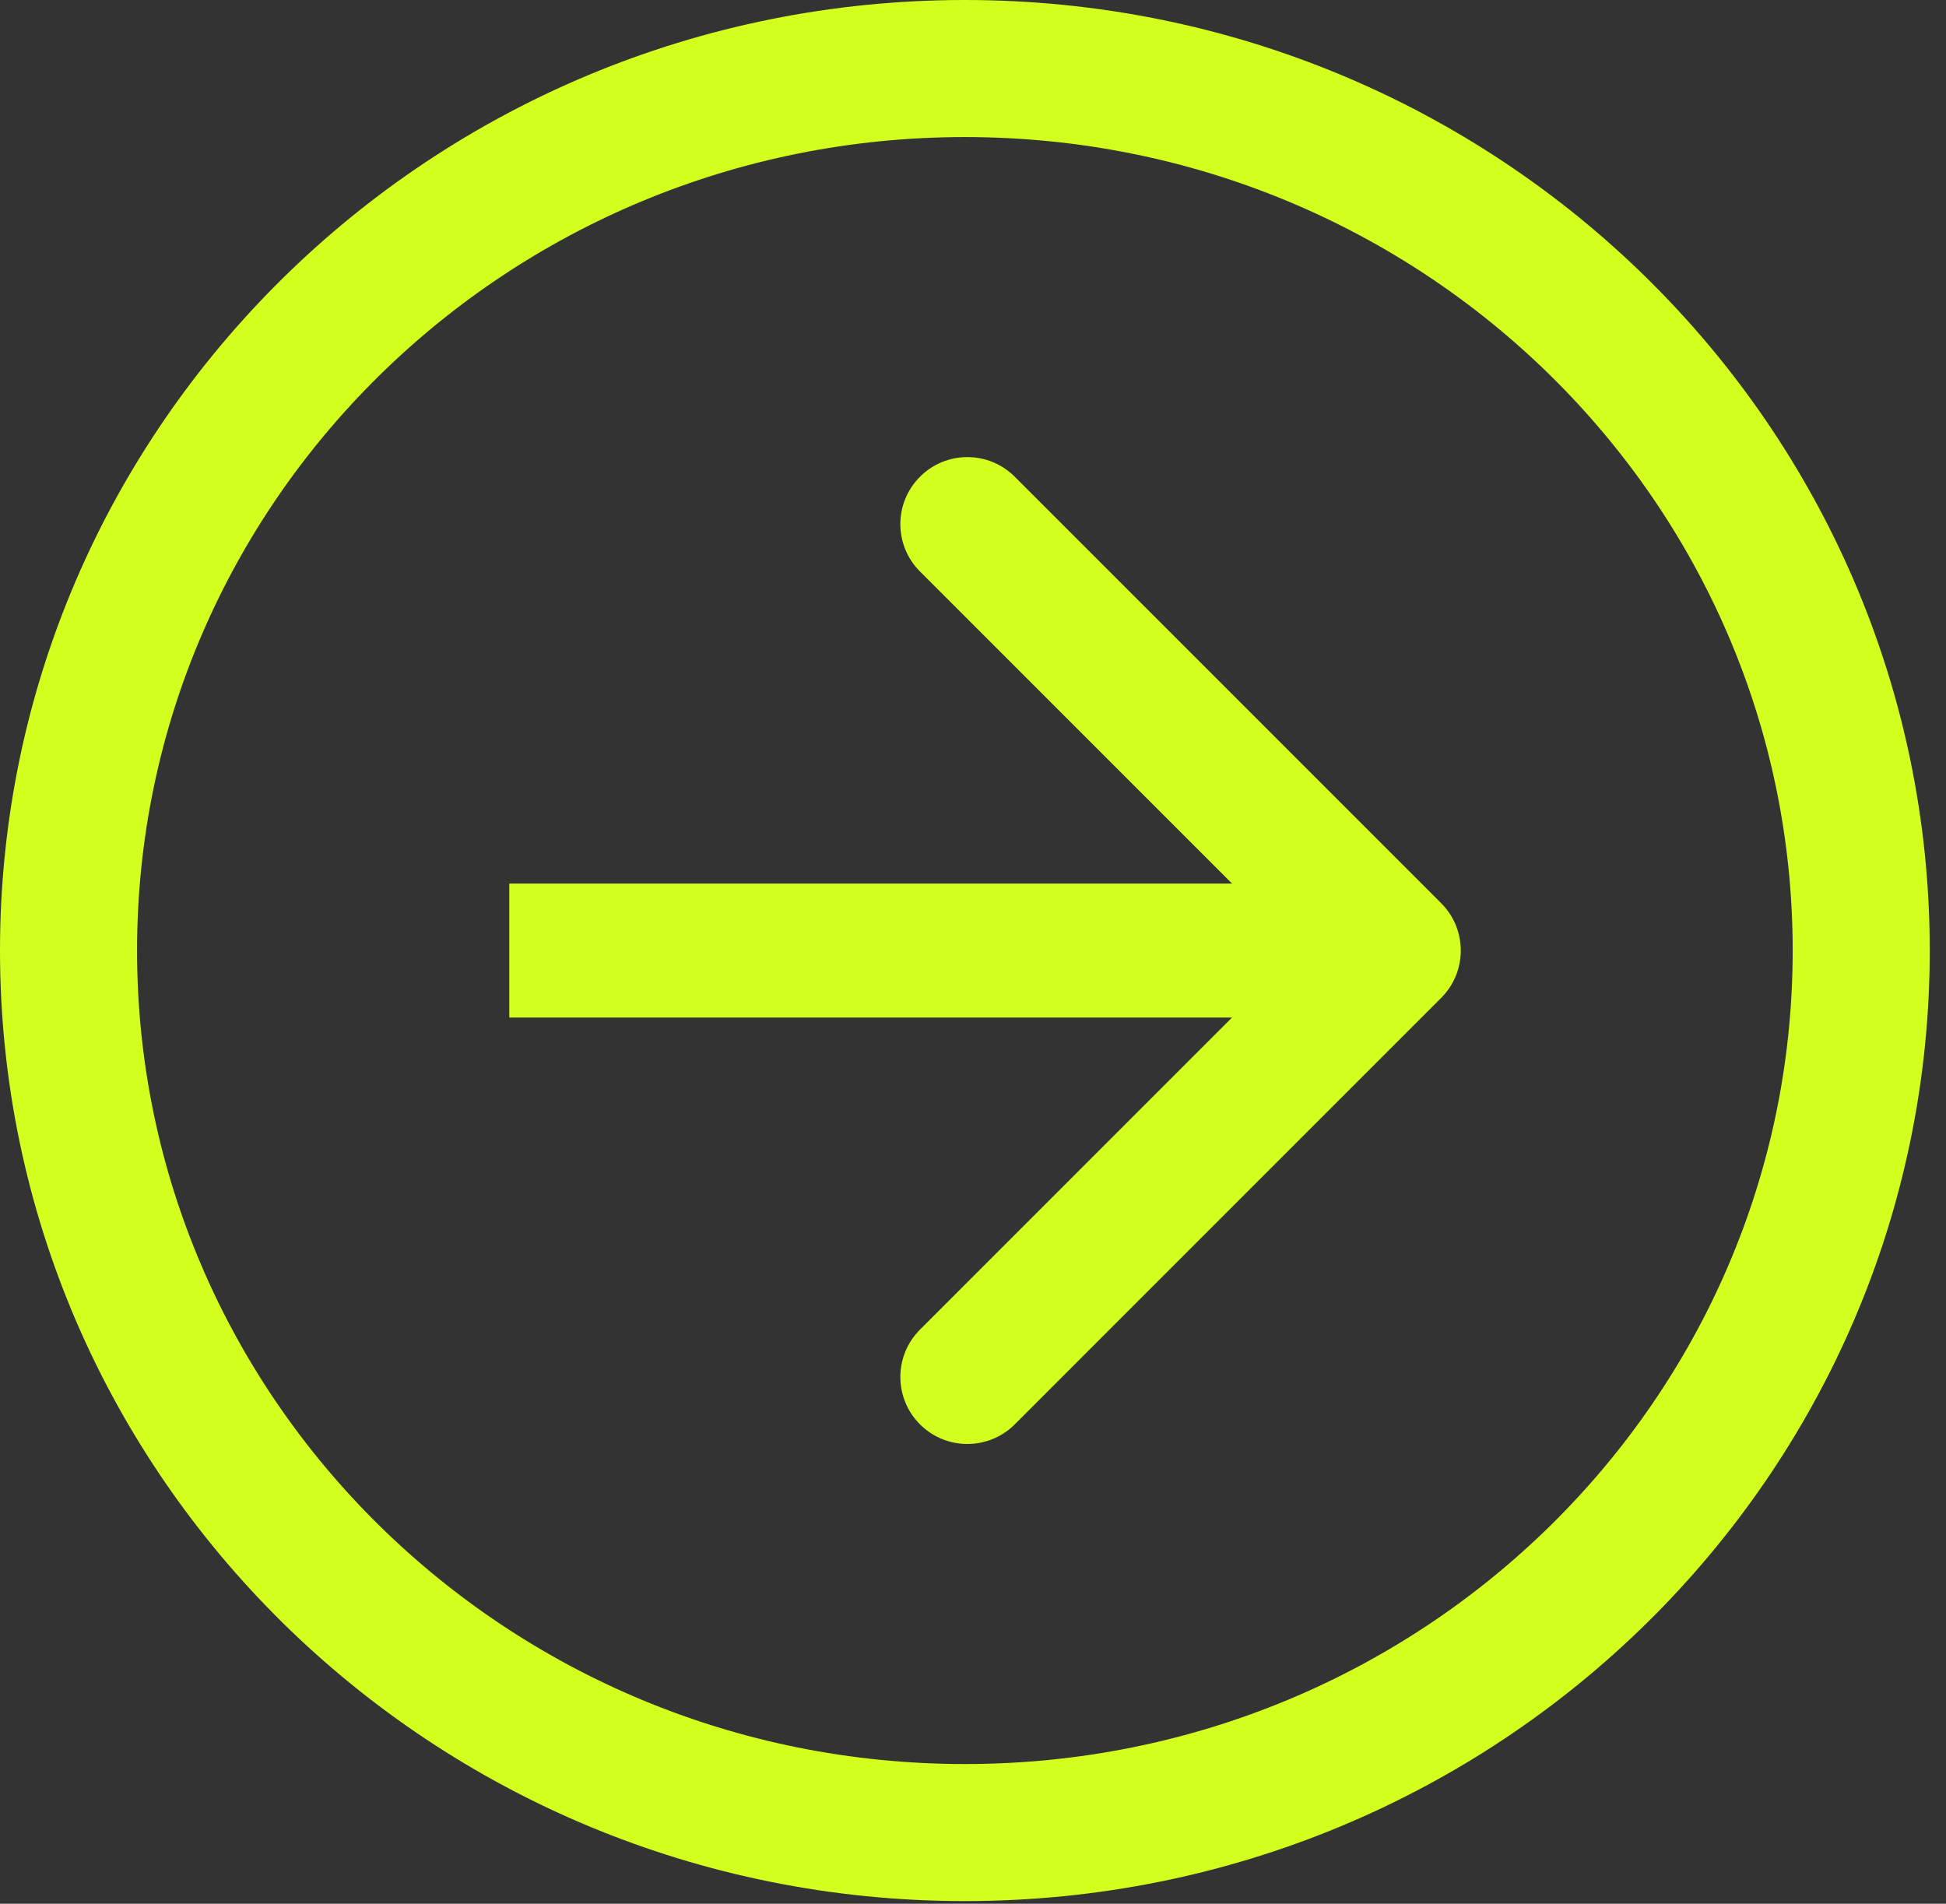 <svg xmlns="http://www.w3.org/2000/svg" width="46" height="45" viewBox="0 0 46 45" fill="none"><rect x="0" y="0" width="46" height="45" fill="#333333" stroke="none"/><path d="M43.996 22.469C43.996 33.961 34.533 43.318 22.808 43.318C11.083 43.318 1.62 33.961 1.62 22.469C1.62 10.977 11.083 1.62 22.808 1.62C34.533 1.62 43.996 10.977 43.996 22.469Z" stroke="#D2FF1D" stroke-width="3.24"></path><path d="M34.066 23.589C34.685 22.97 34.685 21.967 34.066 21.349L23.987 11.269C23.368 10.65 22.365 10.65 21.747 11.269C21.128 11.887 21.128 12.89 21.747 13.509L30.706 22.469L21.747 31.429C21.128 32.047 21.128 33.05 21.747 33.669C22.365 34.287 23.368 34.287 23.987 33.669L34.066 23.589ZM12.039 24.053H32.946V20.885H12.039V24.053Z" fill="#D2FF1D"></path></svg>